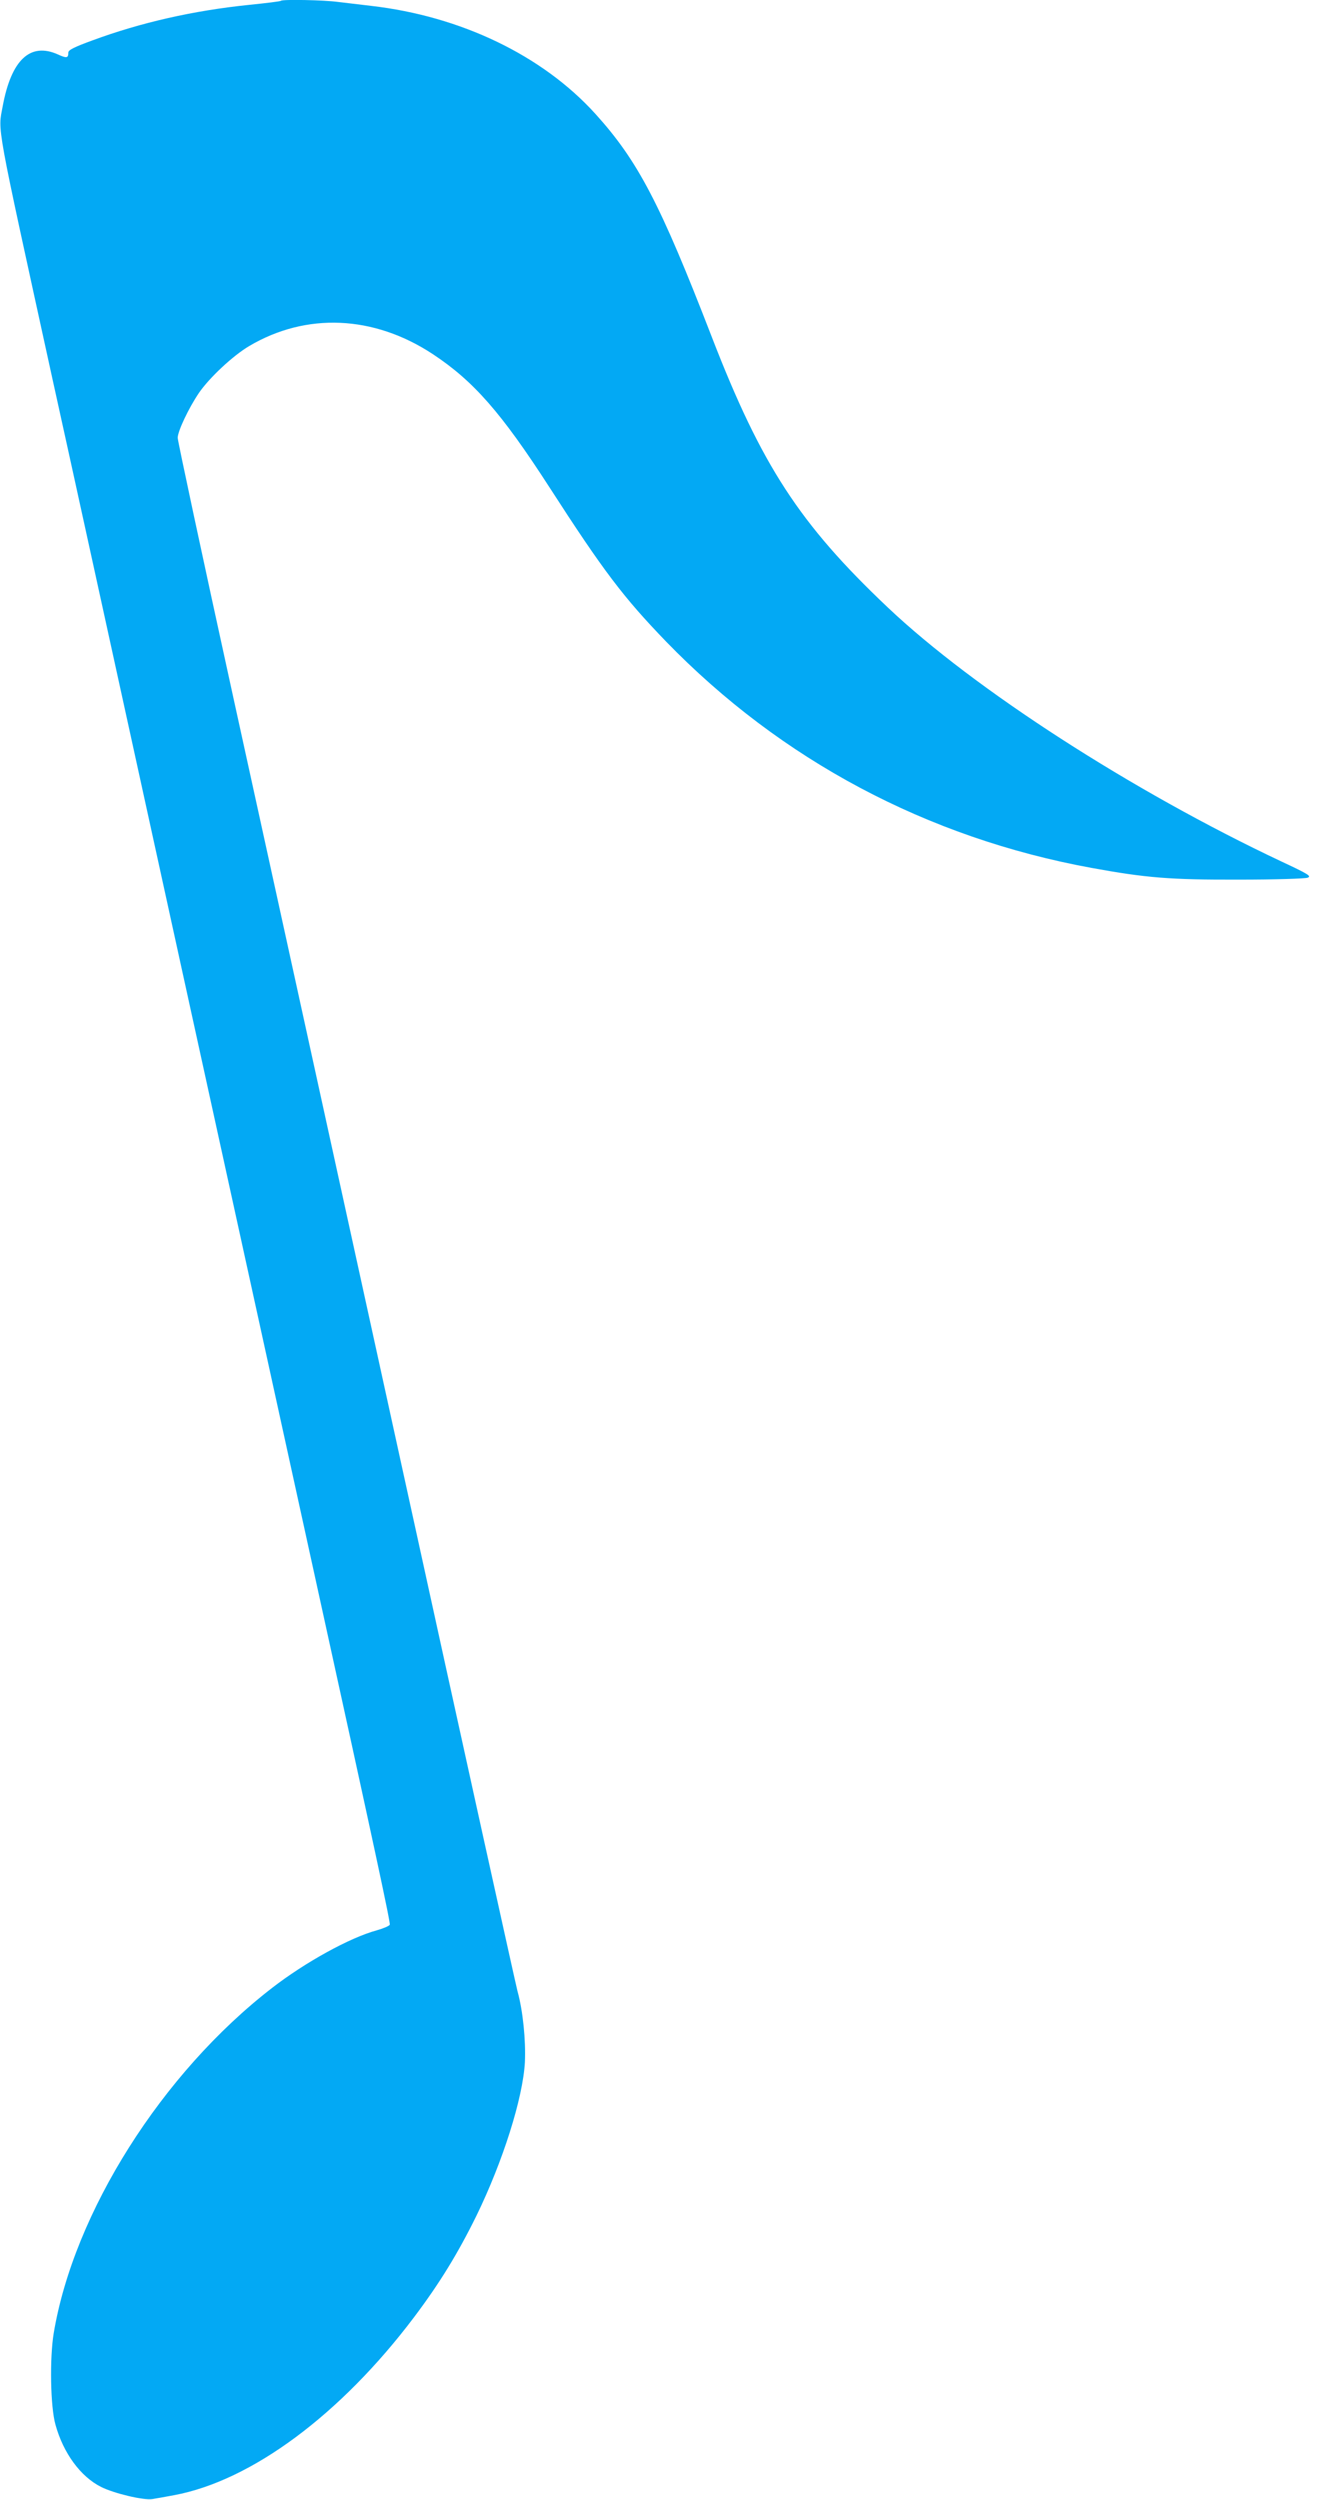 <?xml version="1.0" standalone="no"?>
<!DOCTYPE svg PUBLIC "-//W3C//DTD SVG 20010904//EN"
 "http://www.w3.org/TR/2001/REC-SVG-20010904/DTD/svg10.dtd">
<svg version="1.0" xmlns="http://www.w3.org/2000/svg"
 width="677pt" height="1280pt" viewBox="0 0 677 1280"
 preserveAspectRatio="xMidYMid meet">
<g transform="translate(0,1280) scale(0.1,-0.1)"
fill="#03a9f4" stroke="none">
<path d="M1439 12796 c-2 -3 -76 -12 -164 -21 -283 -29 -553 -90 -802 -182
-93 -34 -123 -49 -123 -62 0 -29 -9 -30 -53 -10 -142 64 -239 -27 -283 -264
-25 -135 -39 -55 255 -1399 44 -200 132 -599 195 -888 206 -942 755 -3447 826
-3770 38 -173 110 -502 160 -730 50 -228 122 -557 160 -730 314 -1430 390
-1785 386 -1795 -2 -6 -32 -19 -67 -29 -137 -37 -367 -164 -536 -295 -564
-436 -1015 -1150 -1118 -1768 -21 -128 -17 -376 9 -468 40 -145 128 -266 234
-319 66 -33 216 -69 262 -62 19 3 70 12 112 20 396 74 853 413 1229 912 131
174 224 326 319 519 135 277 238 602 248 786 5 112 -10 264 -38 364 -10 39
-278 1251 -594 2695 -316 1444 -704 3211 -861 3928 -157 716 -285 1315 -285
1330 0 34 56 152 108 229 53 78 175 192 258 241 292 173 638 158 940 -41 209
-138 351 -300 597 -681 278 -431 379 -564 598 -791 589 -607 1337 -1005 2179
-1159 280 -51 401 -61 755 -60 182 0 340 5 352 10 20 8 2 19 -135 83 -762 359
-1575 883 -2017 1302 -450 426 -646 727 -900 1384 -264 683 -378 901 -596
1142 -271 299 -688 500 -1149 553 -52 6 -128 15 -168 20 -73 10 -285 14 -293
6z"/>
</g>
</svg>
